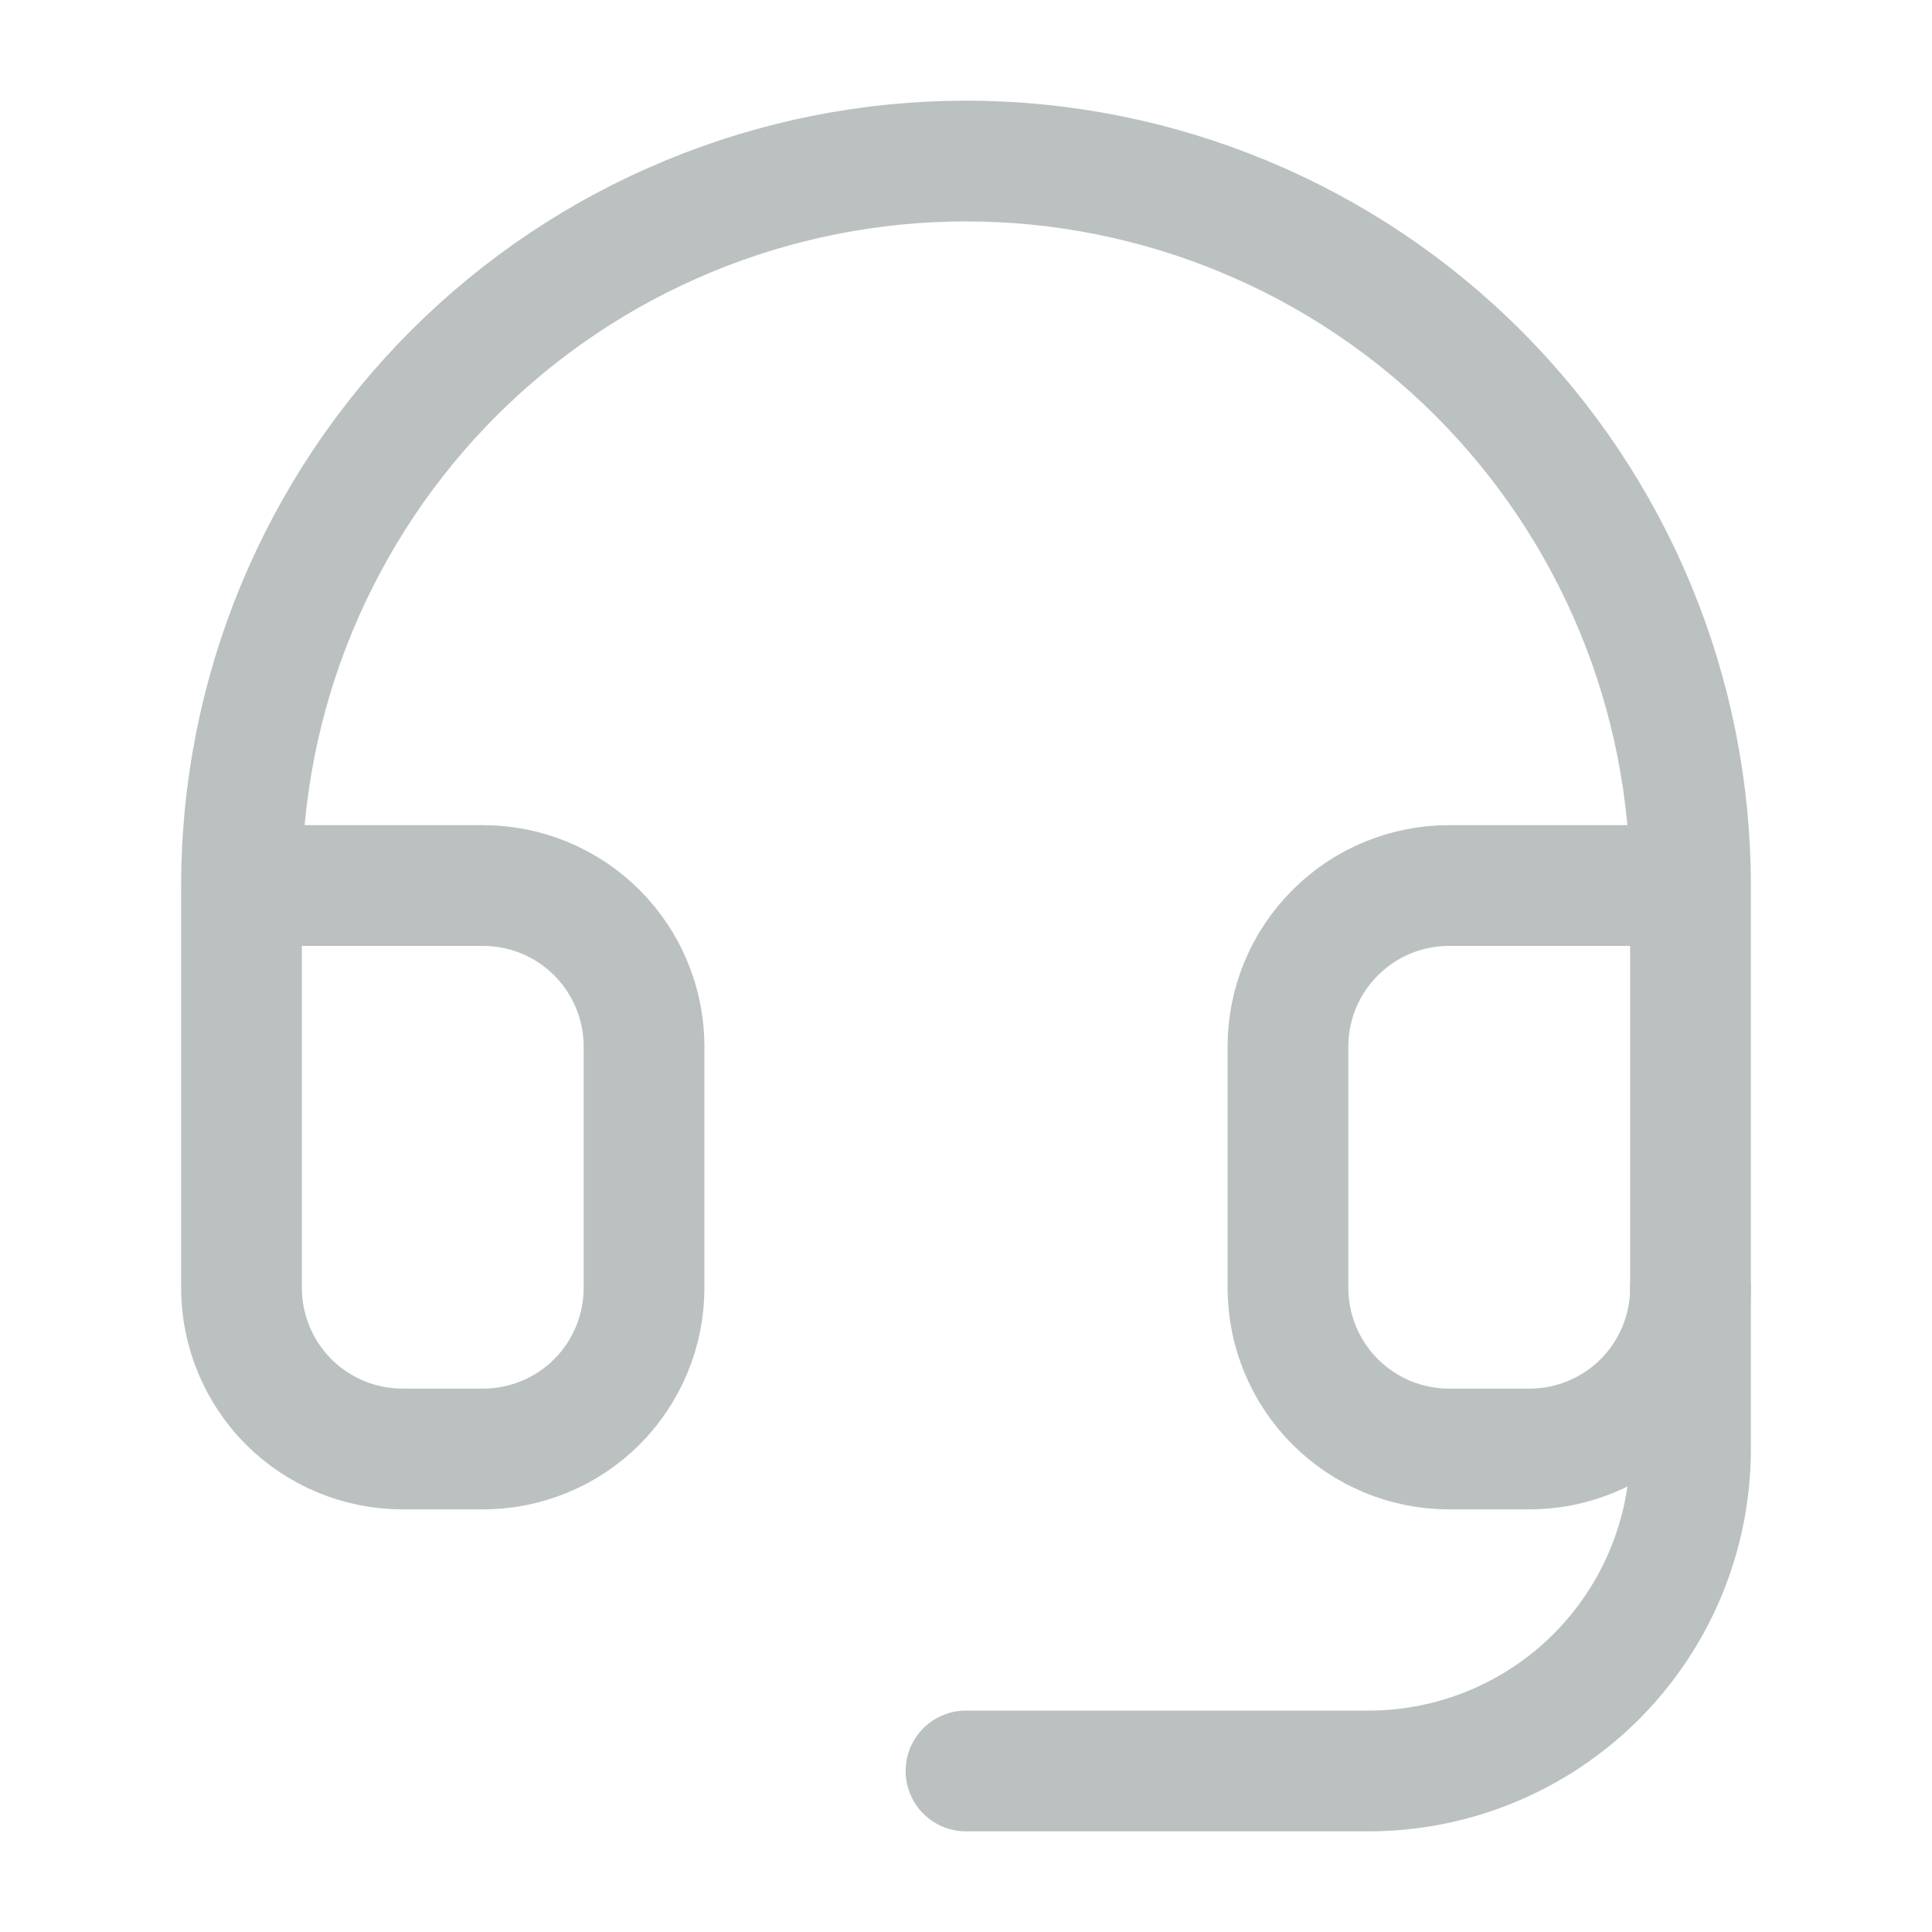<svg xmlns="http://www.w3.org/2000/svg" width="20" height="20" viewBox="0 0 20 20" fill="none"><path d="M2.5 9.167H5C5.442 9.167 5.866 9.342 6.179 9.655C6.491 9.967 6.667 10.391 6.667 10.833V13.333C6.667 13.775 6.491 14.199 6.179 14.512C5.866 14.824 5.442 15 5 15H4.167C3.725 15 3.301 14.824 2.988 14.512C2.676 14.199 2.5 13.775 2.5 13.333V9.167ZM2.5 9.167C2.5 8.182 2.694 7.206 3.071 6.297C3.448 5.387 4 4.56 4.697 3.863C5.393 3.167 6.22 2.614 7.13 2.238C8.04 1.861 9.015 1.667 10 1.667C10.985 1.667 11.96 1.861 12.87 2.238C13.78 2.614 14.607 3.167 15.303 3.863C16 4.56 16.552 5.387 16.929 6.297C17.306 7.206 17.5 8.182 17.5 9.167M17.5 9.167V13.333C17.5 13.775 17.324 14.199 17.012 14.512C16.699 14.824 16.275 15 15.833 15H15C14.558 15 14.134 14.824 13.822 14.512C13.509 14.199 13.333 13.775 13.333 13.333V10.833C13.333 10.391 13.509 9.967 13.822 9.655C14.134 9.342 14.558 9.167 15 9.167H17.5Z" stroke="#BBC1C1" stroke-width="1.25" stroke-linecap="round" stroke-linejoin="round"></path><path d="M17.5 13.333V15C17.5 15.884 17.149 16.732 16.524 17.357C15.899 17.982 15.051 18.333 14.167 18.333H10" stroke="#BBC1C1" stroke-width="1.25" stroke-linecap="round" stroke-linejoin="round"></path></svg>